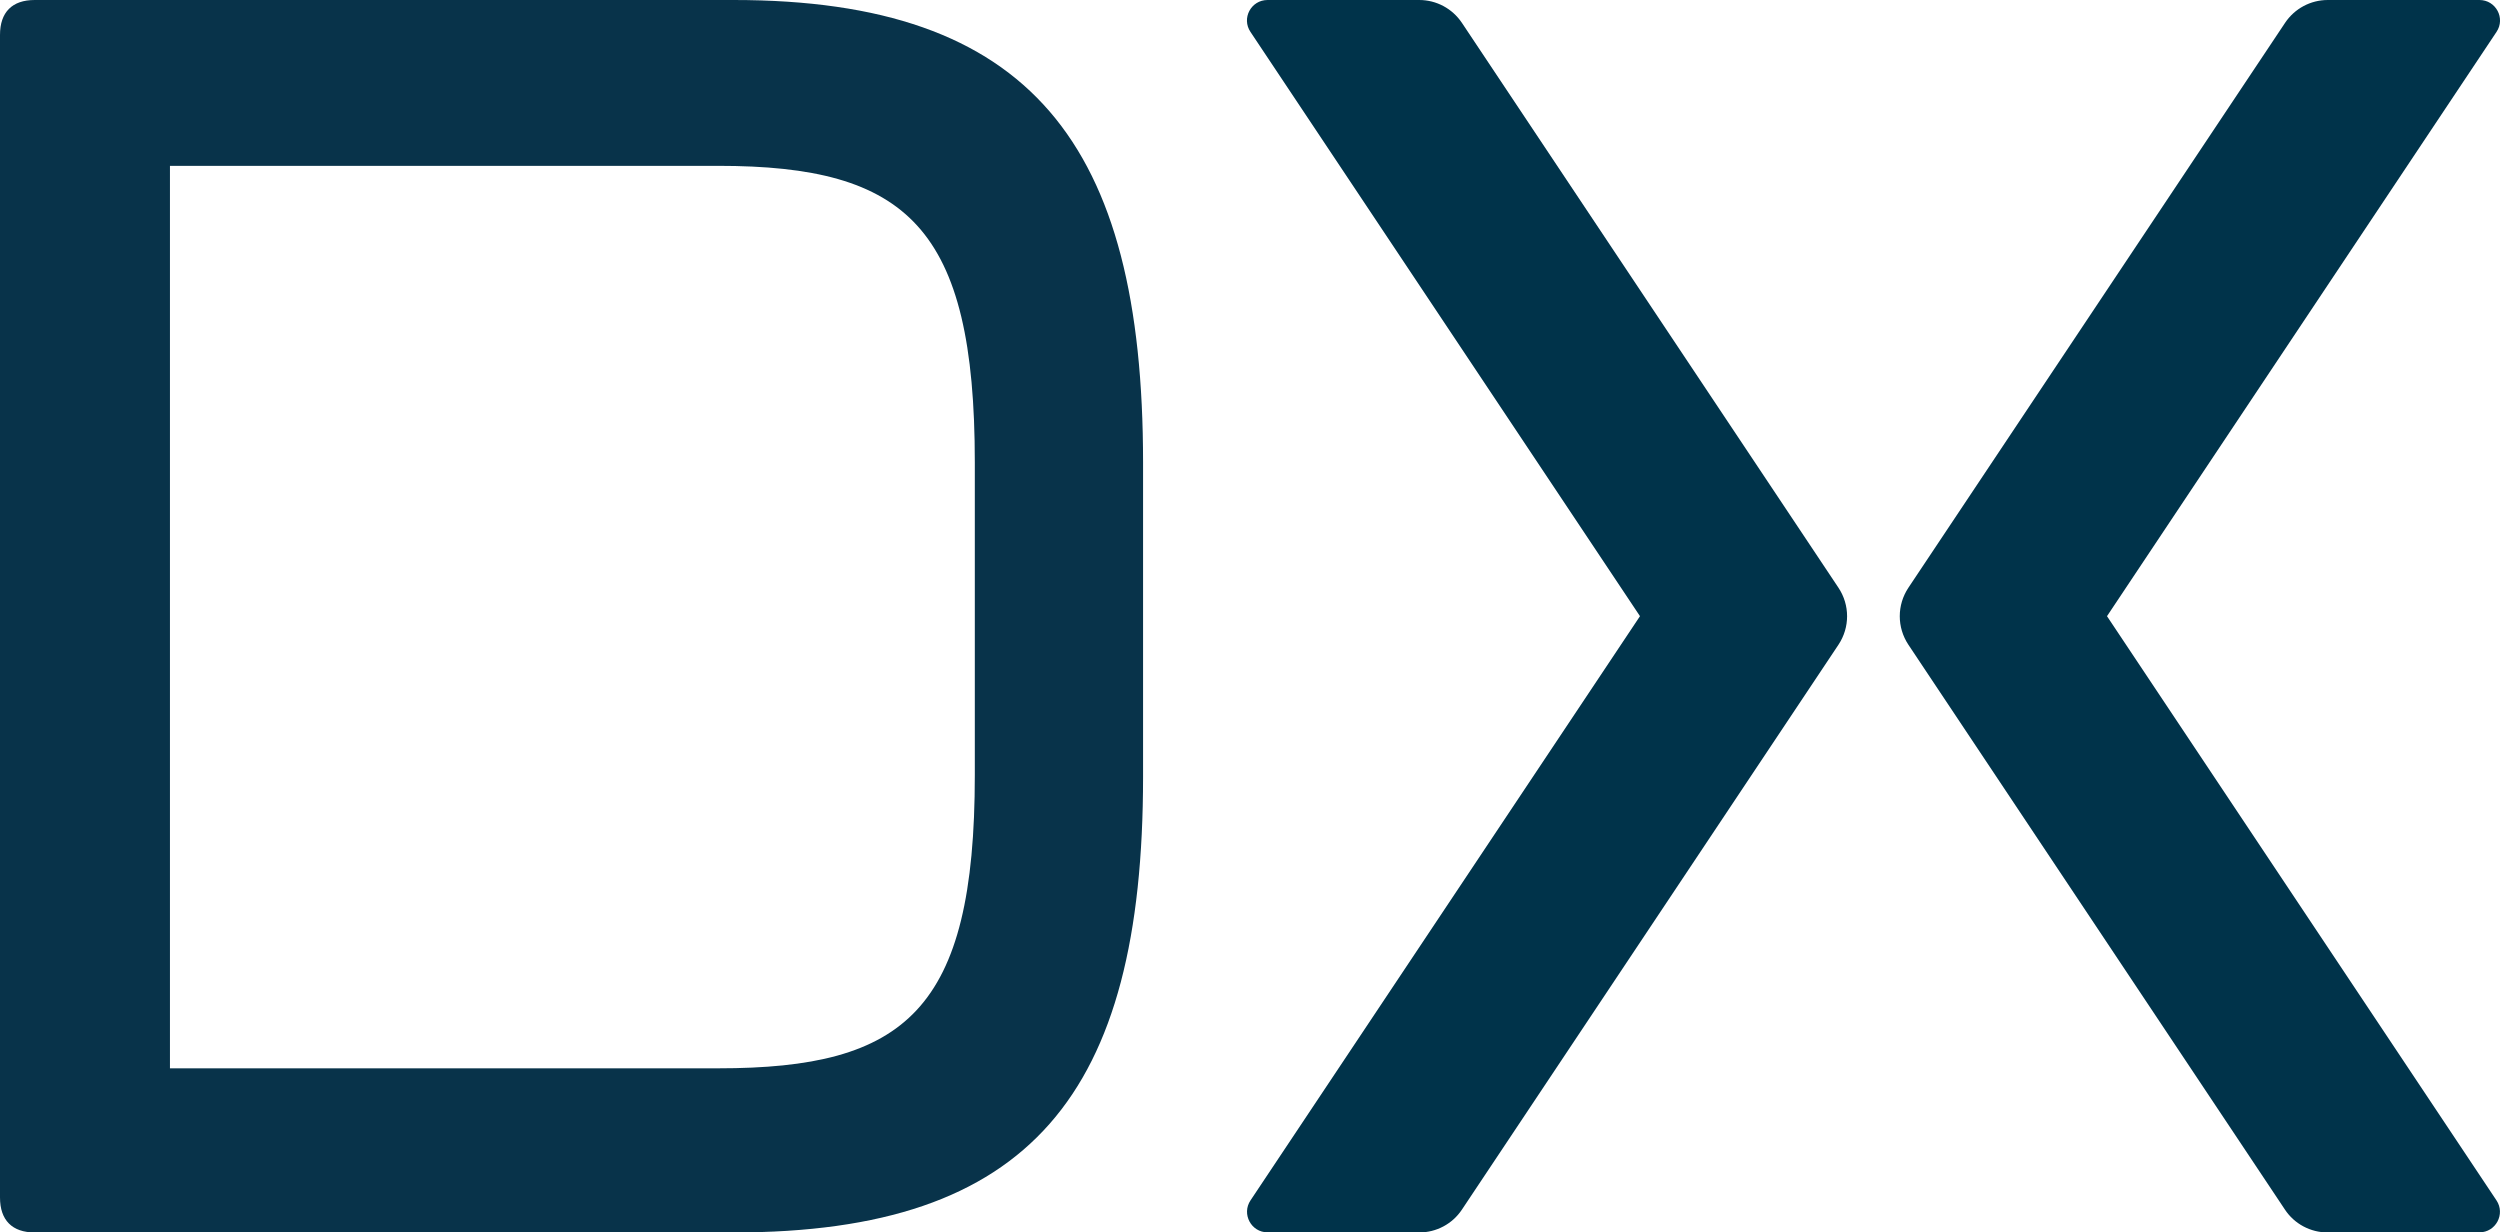 <?xml version="1.0" encoding="UTF-8"?><svg id="Ebene_2" xmlns="http://www.w3.org/2000/svg" viewBox="0 0 206.68 101.89"><defs><style>.cls-1{fill:#00334a;}.cls-2{fill:#08334a;}</style></defs><g id="Ebene_1-2"><g><path class="cls-2" d="M0,99V2.89C0,1.01,1,0,2.87,0H60.66c24.52,0,33.84,11.83,33.84,38.24v25.98c0,26.27-9.32,37.67-33.84,37.67H2.87c-1.86,0-2.87-1.01-2.87-2.89Zm59.37-10.68c15.48,0,21.22-4.76,21.22-24.25v-25.83c0-19.48-5.59-24.53-21.22-24.53H14.05V88.32H59.37Z"/><g><path class="cls-1" d="M104.79,101.89h12.54c1.42,0,2.75-.71,3.53-1.89l31.13-46.7c.95-1.43,.95-3.28,0-4.71L120.86,1.89c-.79-1.18-2.11-1.89-3.53-1.89h-12.54c-1.36,0-2.17,1.51-1.41,2.64l32.2,48.3-32.2,48.3c-.75,1.13,.06,2.64,1.41,2.64Z"/><path class="cls-1" d="M204.97,101.89h-12.54c-1.42,0-2.75-.71-3.53-1.89l-31.13-46.7c-.95-1.43-.95-3.28,0-4.71L188.91,1.89c.79-1.18,2.11-1.89,3.53-1.89h12.54c1.36,0,2.17,1.51,1.41,2.64l-32.2,48.3,32.2,48.3c.75,1.13-.06,2.64-1.41,2.64Z"/></g></g></g></svg>